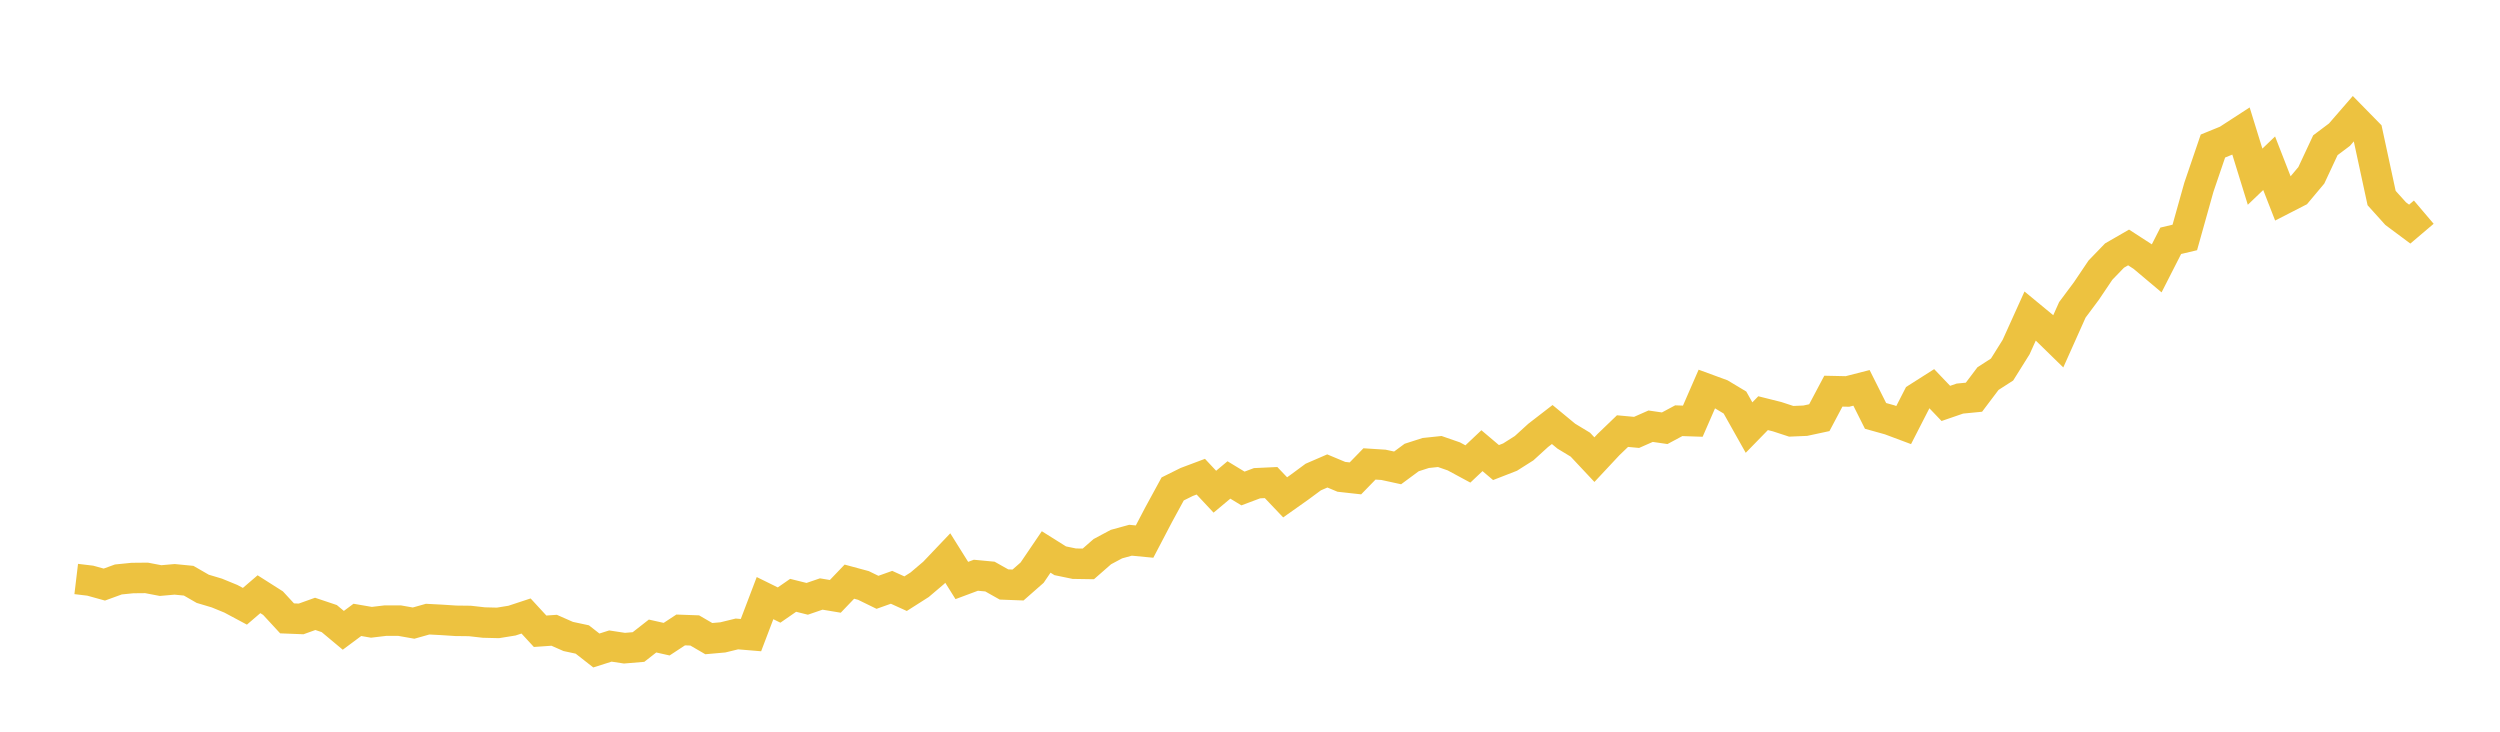 <svg width="164" height="48" xmlns="http://www.w3.org/2000/svg" xmlns:xlink="http://www.w3.org/1999/xlink"><path fill="none" stroke="rgb(237,194,64)" stroke-width="2" d="M5,37.982L5.922,38.092L6.844,38.348L7.766,38.012L8.689,37.919L9.611,37.91L10.533,38.086L11.455,38.005L12.377,38.095L13.299,38.626L14.222,38.901L15.144,39.279L16.066,39.772L16.988,38.98L17.91,39.566L18.832,40.565L19.754,40.601L20.677,40.27L21.599,40.579L22.521,41.349L23.443,40.664L24.365,40.823L25.287,40.713L26.21,40.713L27.132,40.876L28.054,40.616L28.976,40.664L29.898,40.724L30.82,40.735L31.743,40.839L32.665,40.862L33.587,40.713L34.509,40.409L35.431,41.41L36.353,41.346L37.275,41.752L38.198,41.95L39.12,42.672L40.042,42.38L40.964,42.521L41.886,42.444L42.808,41.723L43.731,41.93L44.653,41.325L45.575,41.358L46.497,41.894L47.419,41.812L48.341,41.587L49.263,41.664L50.186,39.237L51.108,39.691L52.03,39.053L52.952,39.283L53.874,38.967L54.796,39.121L55.719,38.157L56.641,38.406L57.563,38.856L58.485,38.527L59.407,38.946L60.329,38.359L61.251,37.577L62.174,36.607L63.096,38.08L64.018,37.736L64.94,37.823L65.862,38.342L66.784,38.377L67.707,37.566L68.629,36.208L69.551,36.787L70.473,36.978L71.395,36.992L72.317,36.185L73.24,35.693L74.162,35.44L75.084,35.528L76.006,33.767L76.928,32.074L77.85,31.616L78.772,31.27L79.695,32.256L80.617,31.485L81.539,32.045L82.461,31.699L83.383,31.656L84.305,32.626L85.228,31.973L86.15,31.293L87.072,30.894L87.994,31.28L88.916,31.382L89.838,30.434L90.76,30.493L91.683,30.694L92.605,30.013L93.527,29.716L94.449,29.619L95.371,29.939L96.293,30.436L97.216,29.564L98.138,30.344L99.06,29.985L99.982,29.401L100.904,28.561L101.826,27.849L102.749,28.611L103.671,29.17L104.593,30.153L105.515,29.166L106.437,28.28L107.359,28.365L108.281,27.959L109.204,28.093L110.126,27.599L111.048,27.63L111.97,25.515L112.892,25.853L113.814,26.406L114.737,28.049L115.659,27.104L116.581,27.335L117.503,27.637L118.425,27.598L119.347,27.4L120.269,25.66L121.192,25.68L122.114,25.444L123.036,27.283L123.958,27.54L124.88,27.885L125.802,26.086L126.725,25.499L127.647,26.464L128.569,26.147L129.491,26.057L130.413,24.835L131.335,24.242L132.257,22.768L133.18,20.726L134.102,21.487L135.024,22.387L135.946,20.326L136.868,19.089L137.79,17.72L138.713,16.765L139.635,16.233L140.557,16.83L141.479,17.605L142.401,15.796L143.323,15.577L144.246,12.285L145.168,9.58L146.09,9.204L147.012,8.606L147.934,11.591L148.856,10.708L149.778,13.073L150.701,12.6L151.623,11.5L152.545,9.527L153.467,8.835L154.389,7.772L155.311,8.712L156.234,12.992L157.156,14.015L158.078,14.701L159,13.918"></path></svg>